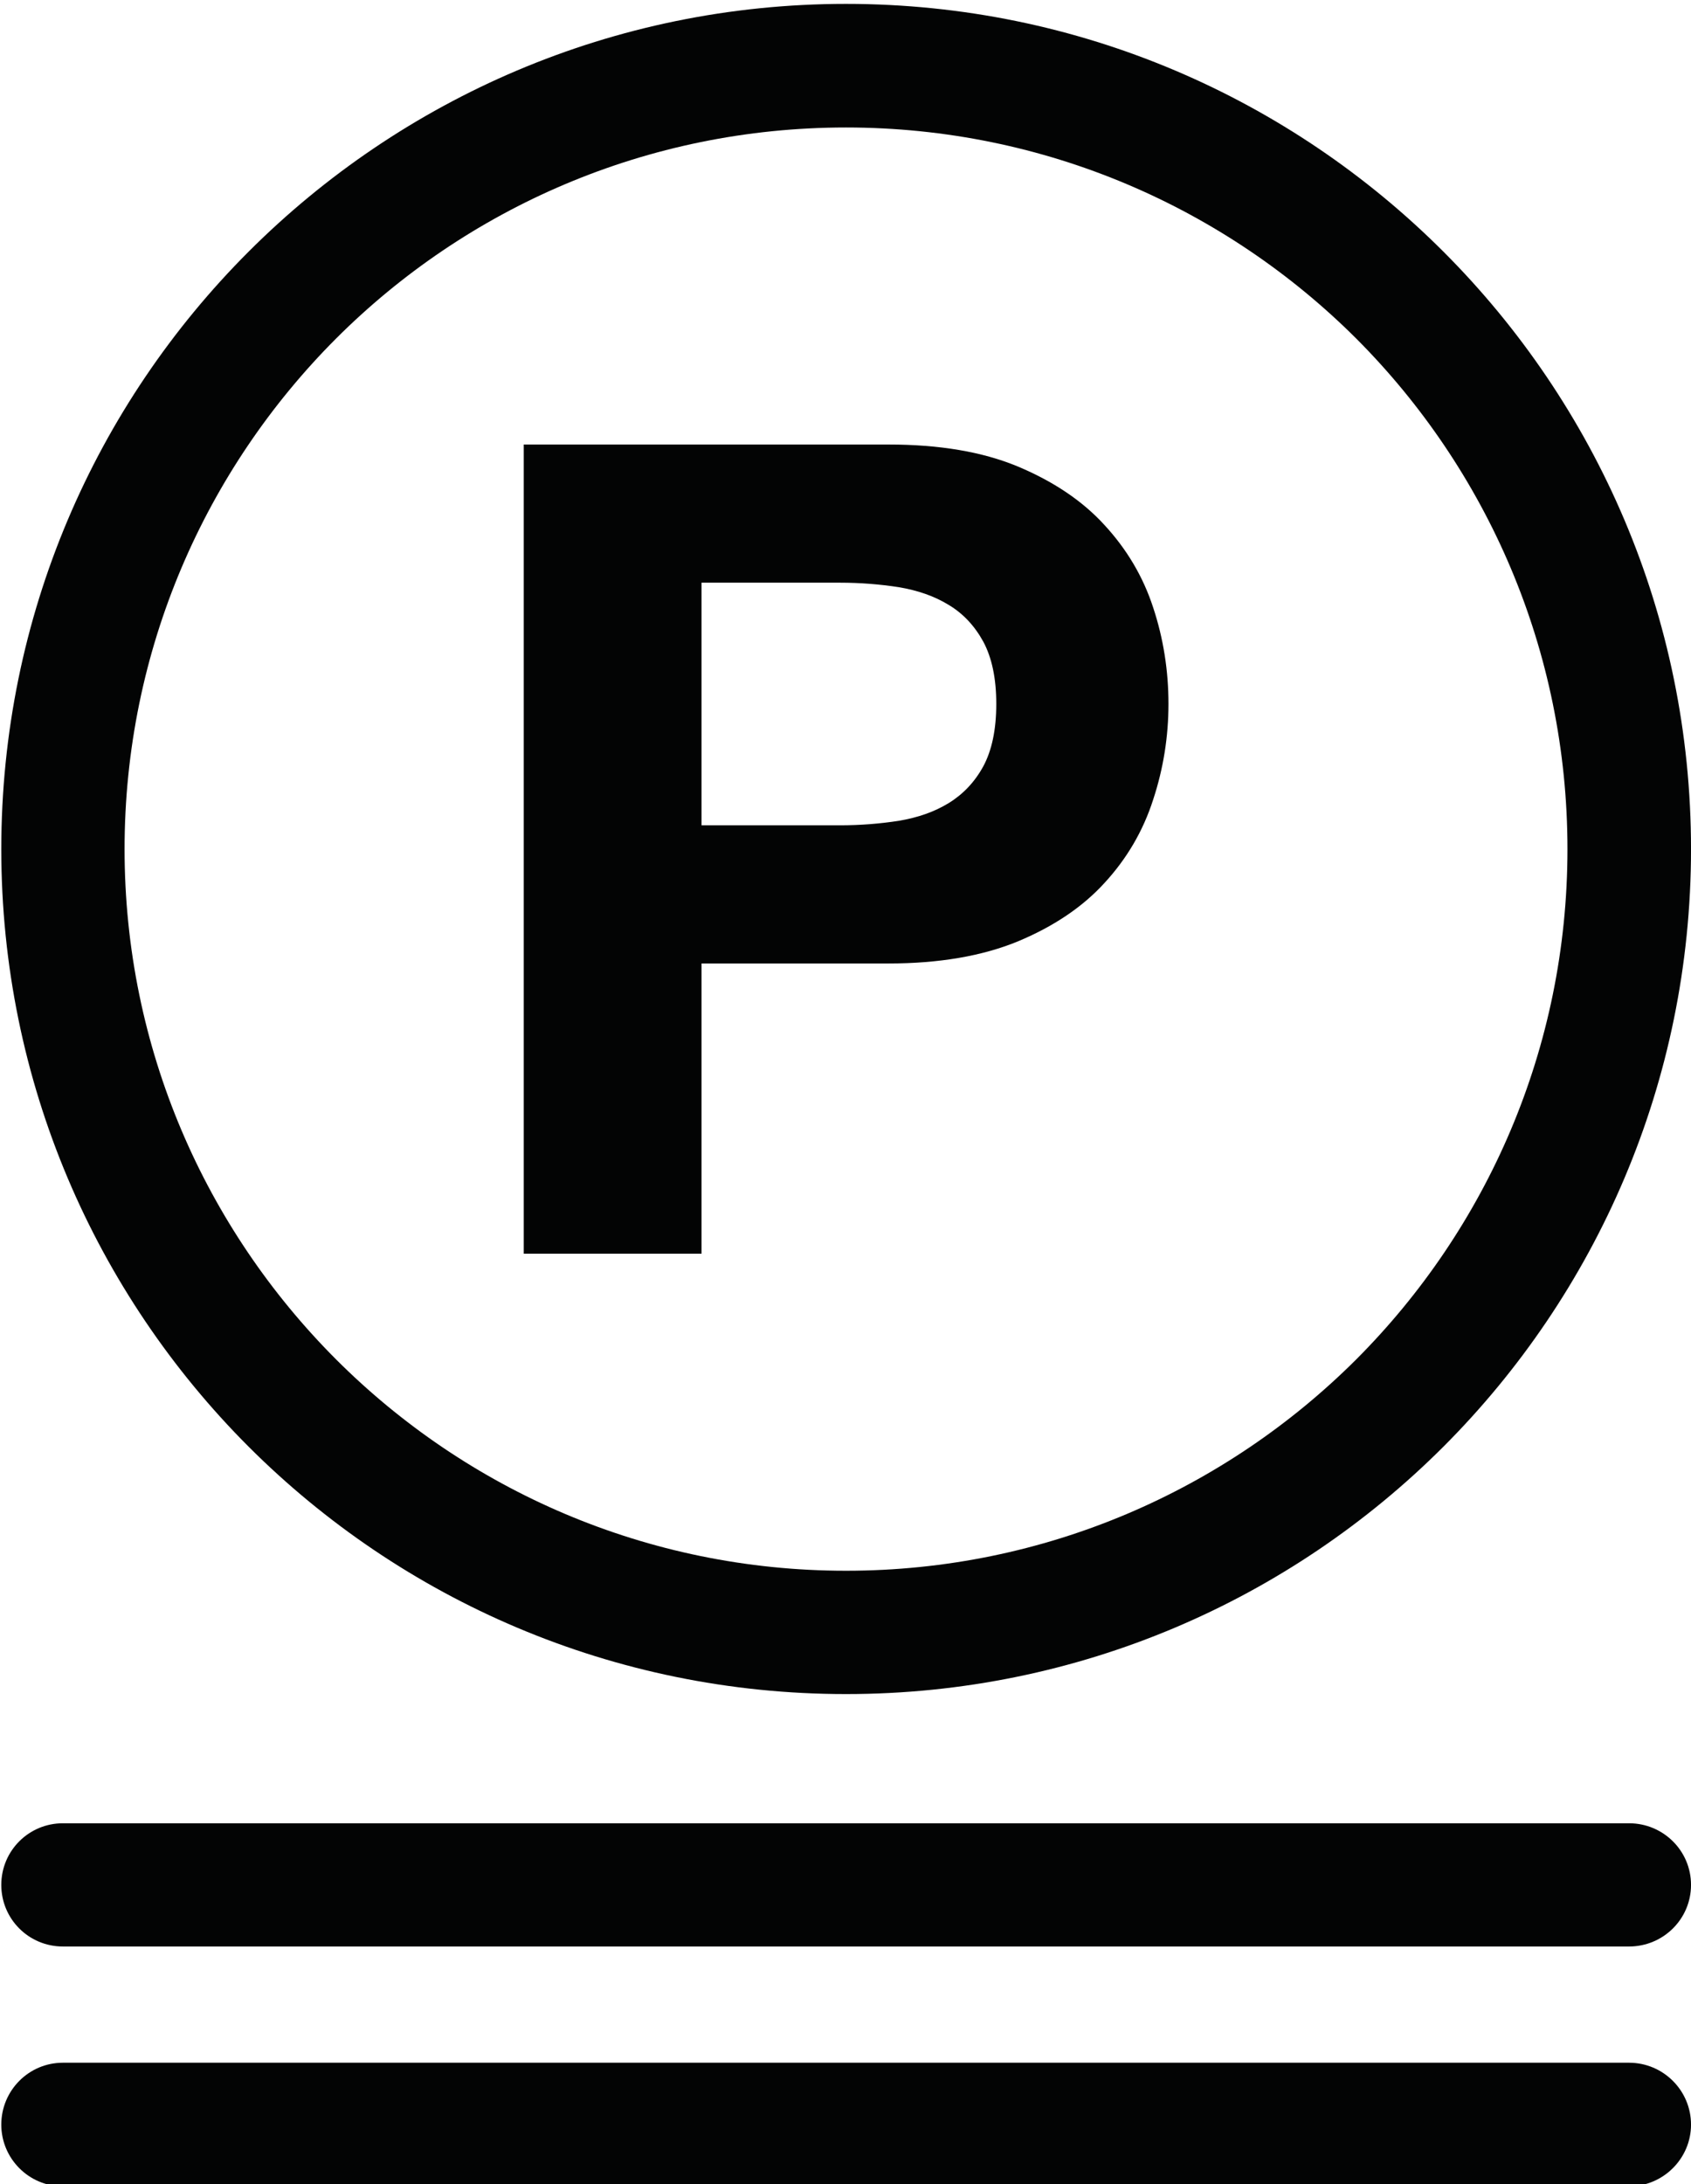 <?xml version="1.0" encoding="UTF-8" standalone="no"?>
<!DOCTYPE svg PUBLIC "-//W3C//DTD SVG 1.1//EN" "http://www.w3.org/Graphics/SVG/1.1/DTD/svg11.dtd">
<svg width="100%" height="100%" viewBox="0 0 755 975" version="1.1" xmlns="http://www.w3.org/2000/svg" xmlns:xlink="http://www.w3.org/1999/xlink" xml:space="preserve" xmlns:serif="http://www.serif.com/" style="fill-rule:evenodd;clip-rule:evenodd;stroke-linejoin:round;stroke-miterlimit:2;">
    <g transform="matrix(1,0,0,1,-3950,-11269)">
        <g transform="matrix(4.167,0,0,4.167,0,0)">
            <g id="cistenie-3" transform="matrix(1,0,0,1,-254.878,-88.11)">
                <path d="M1229.44,2819.41C1245.83,2803.02 1268.48,2792.87 1293.45,2792.87C1318.45,2792.87 1341.07,2803.02 1357.46,2819.41C1373.84,2835.79 1383.99,2858.41 1383.99,2883.41C1383.99,2908.38 1373.84,2931.03 1357.46,2947.42C1341.07,2963.8 1318.45,2973.92 1293.45,2973.92C1268.48,2973.92 1245.83,2963.8 1229.44,2947.42C1213.06,2931.03 1202.94,2908.38 1202.94,2883.41C1202.94,2858.41 1213.06,2835.79 1229.44,2819.41ZM1293.45,2806.11C1272.1,2806.11 1252.77,2814.76 1238.8,2828.73C1224.82,2842.73 1216.15,2862.07 1216.15,2883.41C1216.15,2904.76 1224.82,2924.06 1238.8,2938.06C1252.77,2952.04 1272.1,2960.71 1293.45,2960.71C1314.79,2960.71 1334.13,2952.04 1348.13,2938.06C1362.1,2924.06 1370.75,2904.76 1370.75,2883.41C1370.75,2862.07 1362.1,2842.73 1348.13,2828.73C1334.13,2814.76 1314.79,2806.11 1293.45,2806.11Z" style="fill:rgb(3,4,4);fill-rule:nonzero;"/>
                <path d="M1209.54,3000.96C1205.89,3000.96 1202.94,2998.02 1202.94,2994.36C1202.94,2990.7 1205.89,2987.76 1209.54,2987.76L1377.35,2987.76C1381.01,2987.76 1383.99,2990.7 1383.99,2994.36C1383.99,2998.02 1381.01,3000.96 1377.35,3000.96L1209.54,3000.96Z" style="fill:rgb(3,4,4);fill-rule:nonzero;"/>
                <path d="M1258.92,2840.07L1258.92,2926.75L1277.97,2926.75L1277.97,2895.66L1298.01,2895.66C1303.43,2895.66 1308.05,2894.86 1311.85,2893.3C1315.64,2891.72 1318.76,2889.65 1321.14,2887.04C1323.52,2884.46 1325.28,2881.48 1326.36,2878.11C1327.46,2874.77 1328,2871.34 1328,2867.85C1328,2864.31 1327.46,2860.85 1326.36,2857.53C1325.28,2854.21 1323.52,2851.27 1321.14,2848.69C1318.76,2846.08 1315.64,2844.01 1311.85,2842.42C1308.05,2840.84 1303.43,2840.07 1298.01,2840.07L1258.92,2840.07ZM1277.97,2880.86L1277.97,2854.87L1292.8,2854.87C1294.98,2854.87 1297.08,2855.04 1299.09,2855.35C1301.13,2855.69 1302.92,2856.31 1304.45,2857.25C1305.98,2858.16 1307.23,2859.49 1308.16,2861.19C1309.07,2862.89 1309.55,2865.1 1309.55,2867.85C1309.55,2870.63 1309.07,2872.84 1308.16,2874.54C1307.23,2876.24 1305.98,2877.54 1304.45,2878.48C1302.92,2879.42 1301.13,2880.04 1299.09,2880.38C1297.08,2880.69 1294.98,2880.86 1292.8,2880.86L1277.97,2880.86Z" style="fill:rgb(3,4,4);fill-rule:nonzero;"/>
                <path d="M1209.54,3026.65C1205.89,3026.65 1202.94,3023.67 1202.94,3020.04C1202.94,3016.38 1205.89,3013.41 1209.54,3013.41L1377.35,3013.41C1381.01,3013.41 1383.99,3016.38 1383.99,3020.04C1383.99,3023.67 1381.01,3026.65 1377.35,3026.65L1209.54,3026.65Z" style="fill:rgb(3,4,4);fill-rule:nonzero;"/>
            </g>
        </g>
    </g>
</svg>
